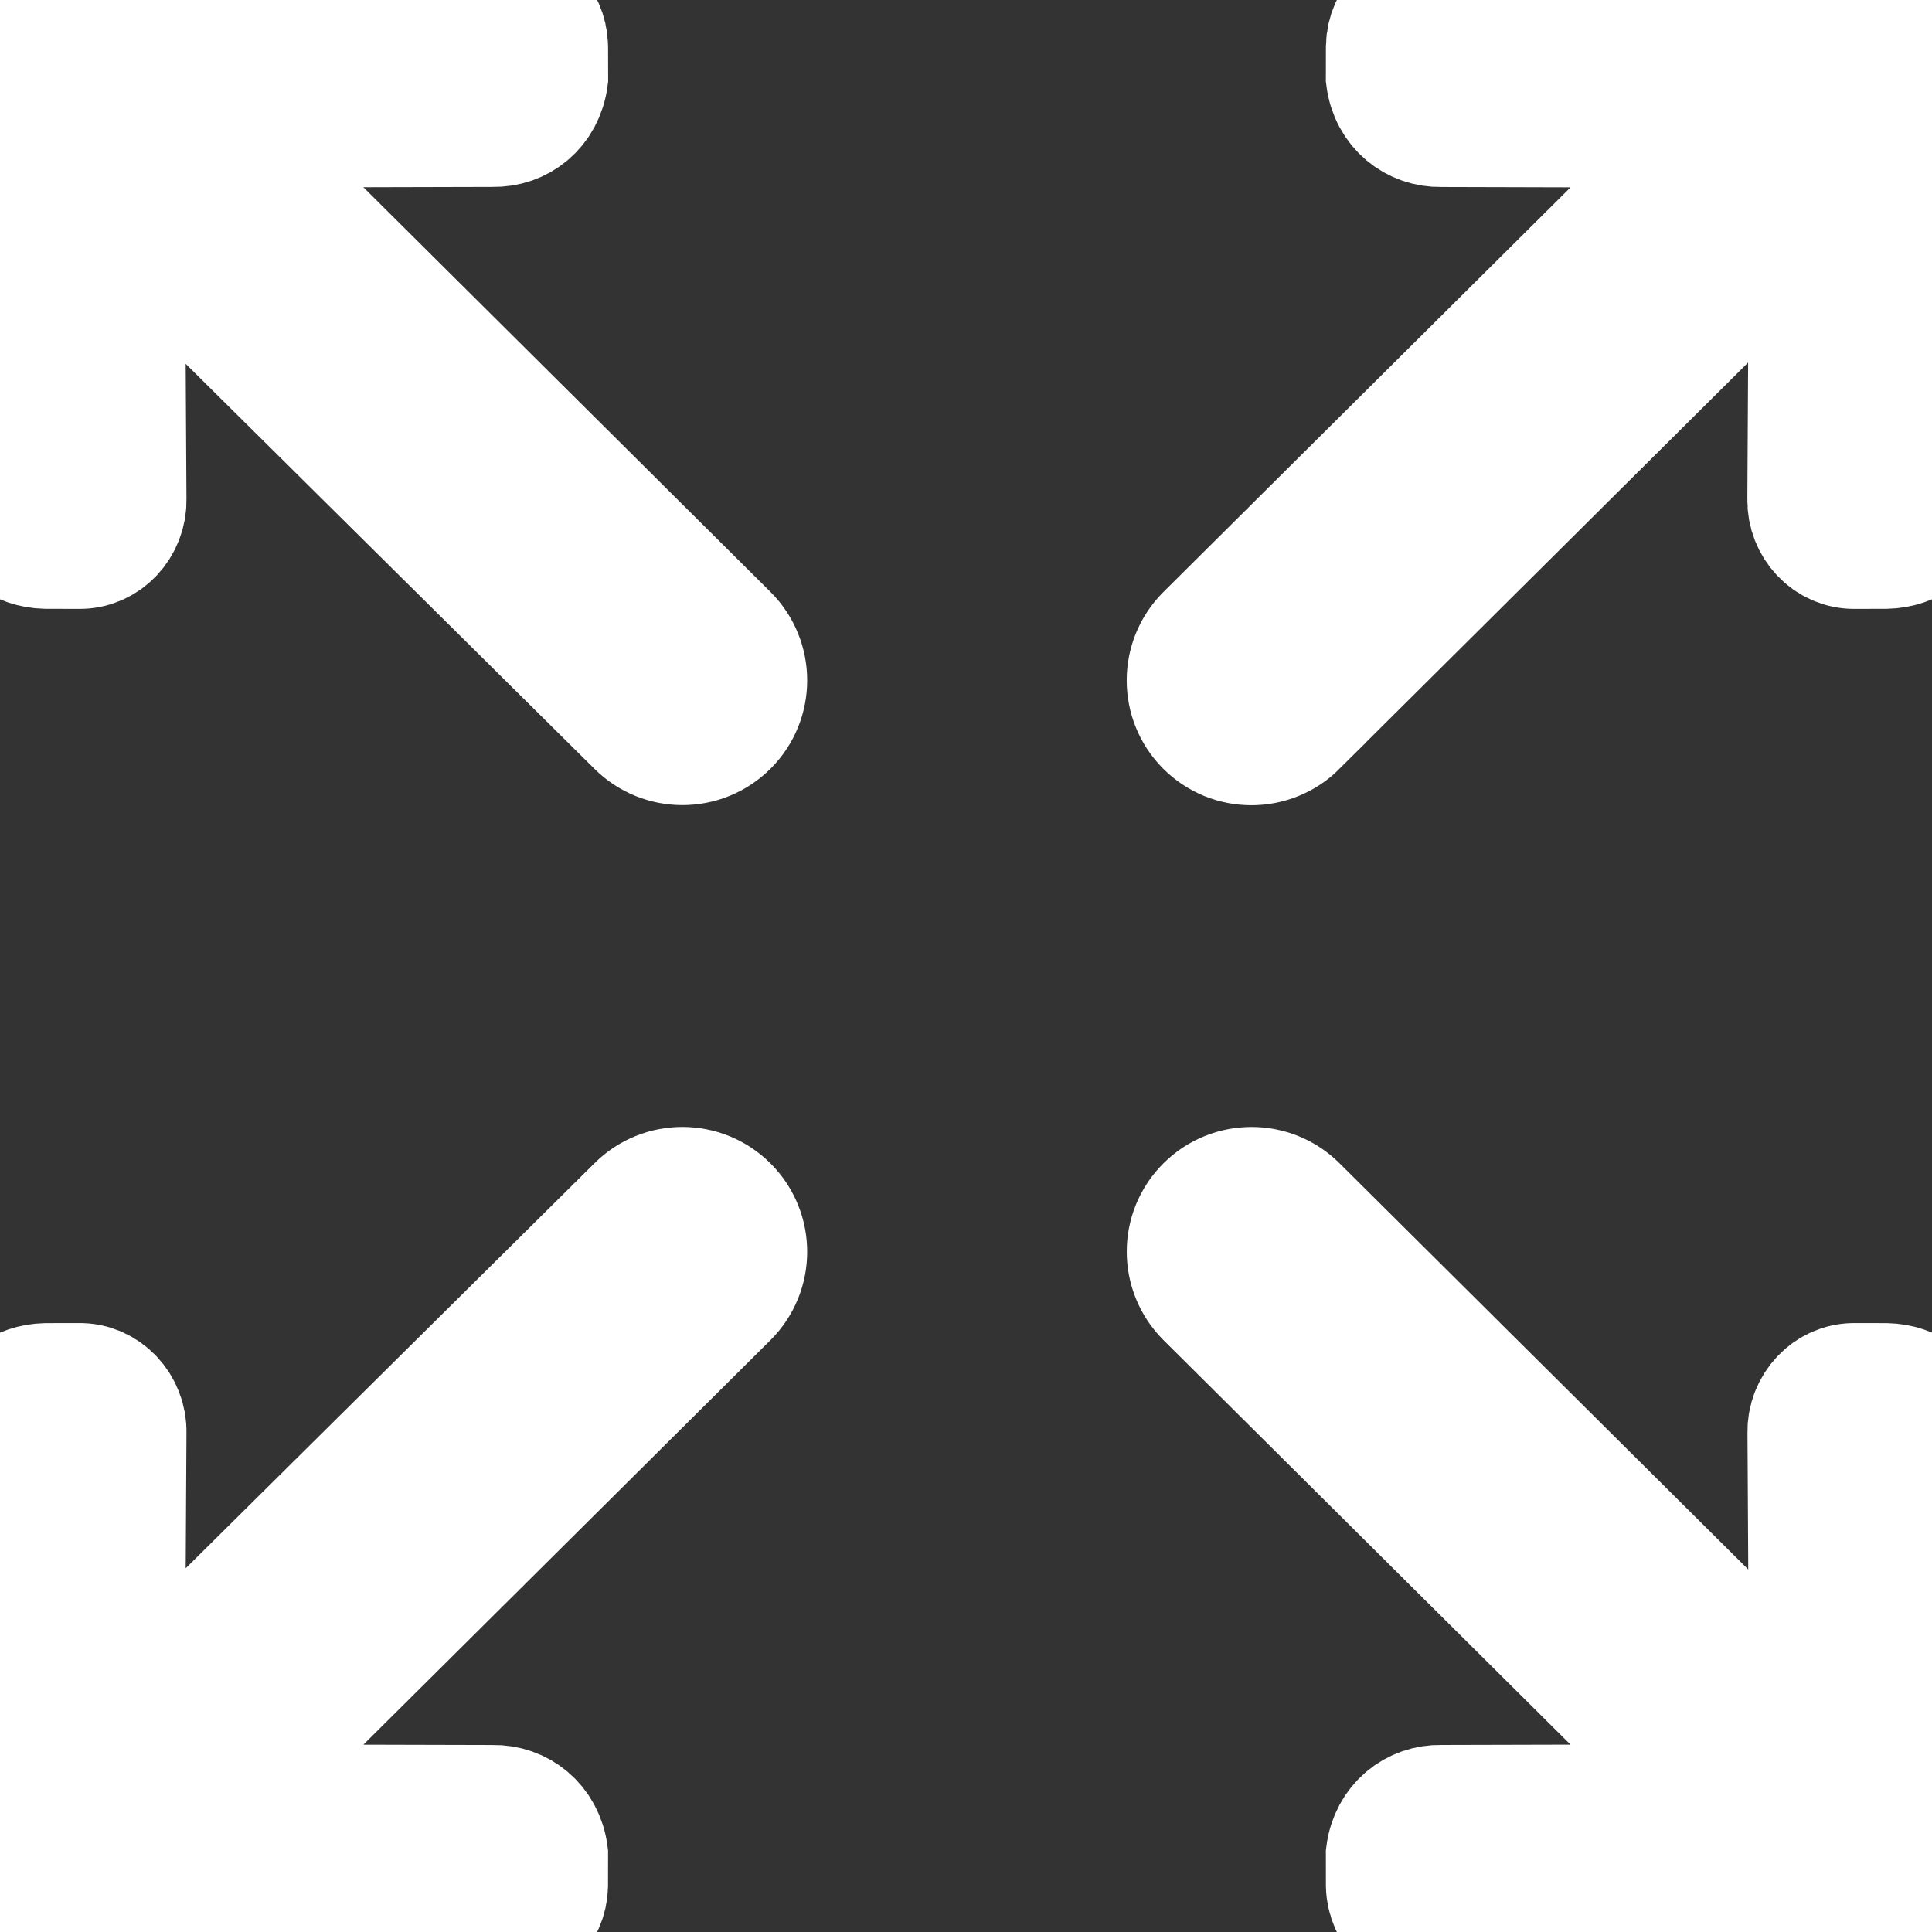 <svg width="45" height="45" viewBox="0 0 45 45" fill="none" xmlns="http://www.w3.org/2000/svg">
<rect x="0" y="0" width="45" height="45" fill="#333333" stroke="none"/>
<g clip-path="url(#clip0_9_528)">
<path d="M30.142 16.84L42.238 4.818L42.199 11.633C42.186 12.201 42.636 12.694 43.206 12.682L43.927 12.68C44.495 12.668 44.966 12.329 44.979 11.761L45.008 1.609C45.008 1.599 44.971 1.592 44.971 1.582L45.027 1.067C45.032 0.782 44.965 0.527 44.782 0.346C44.599 0.162 44.345 0.051 44.062 0.059L43.547 0.072C43.538 0.072 43.531 0.076 43.519 0.077L33.434 0.032C32.865 0.045 32.396 0.515 32.383 1.084L32.382 1.806C32.468 2.475 32.995 2.867 33.563 2.855L40.209 2.873L28.154 14.854C27.606 15.403 27.606 16.294 28.154 16.844C28.703 17.394 29.593 17.392 30.143 16.844L30.142 16.84ZM14.902 28.16L2.805 40.146L2.843 33.367C2.857 32.799 2.405 32.304 1.837 32.317L1.072 32.318C0.502 32.333 0.032 32.67 0.02 33.238L-0.01 43.39C-0.01 43.4 0.03 43.405 0.03 43.417L-0.027 43.93C-0.034 44.215 0.034 44.471 0.218 44.653C0.399 44.837 0.655 44.948 0.938 44.941L1.453 44.928C1.462 44.928 1.47 44.924 1.481 44.924L11.61 44.969C12.178 44.955 12.648 44.485 12.662 43.917L12.663 43.194C12.576 42.525 12.05 42.133 11.482 42.145L4.836 42.128L16.889 30.15C17.438 29.602 17.438 28.711 16.889 28.162C16.341 27.612 15.45 27.61 14.902 28.16ZM45.01 43.39L44.98 33.238C44.968 32.67 44.498 32.331 43.93 32.318L43.208 32.317C42.64 32.304 42.189 32.799 42.202 33.367L42.241 40.182L30.144 28.16C29.596 27.612 28.706 27.612 28.156 28.16C27.606 28.709 27.608 29.599 28.156 30.149L40.209 42.127L33.563 42.144C32.995 42.131 32.468 42.524 32.382 43.193L32.383 43.916C32.396 44.484 32.867 44.955 33.434 44.968L43.519 44.923C43.531 44.923 43.538 44.927 43.547 44.927L44.062 44.94C44.345 44.947 44.602 44.836 44.782 44.651C44.966 44.47 45.032 44.214 45.027 43.928L44.971 43.415C44.971 43.404 45.008 43.398 45.008 43.388L45.01 43.39ZM4.836 2.87L11.483 2.853C12.052 2.866 12.578 2.474 12.665 1.804L12.663 1.083C12.649 0.513 12.18 0.044 11.611 0.031L1.481 0.075C1.47 0.073 1.462 0.069 1.453 0.069L0.938 0.056C0.655 0.049 0.399 0.16 0.218 0.343C0.032 0.526 -0.034 0.779 -0.027 1.066L0.03 1.581C0.03 1.59 -0.01 1.598 -0.01 1.609L0.02 11.761C0.032 12.329 0.502 12.668 1.072 12.68L1.838 12.682C2.406 12.694 2.856 12.201 2.843 11.633L2.804 4.856L14.901 16.841C15.449 17.39 16.341 17.39 16.889 16.841C17.438 16.293 17.438 15.401 16.889 14.851L4.836 2.87Z" fill="white" stroke="white" stroke-width="3"/>
</g>
<defs>
<clipPath id="clip0_9_528">
<rect width="45" height="45" fill="white"/>
</clipPath>
</defs>
</svg>
